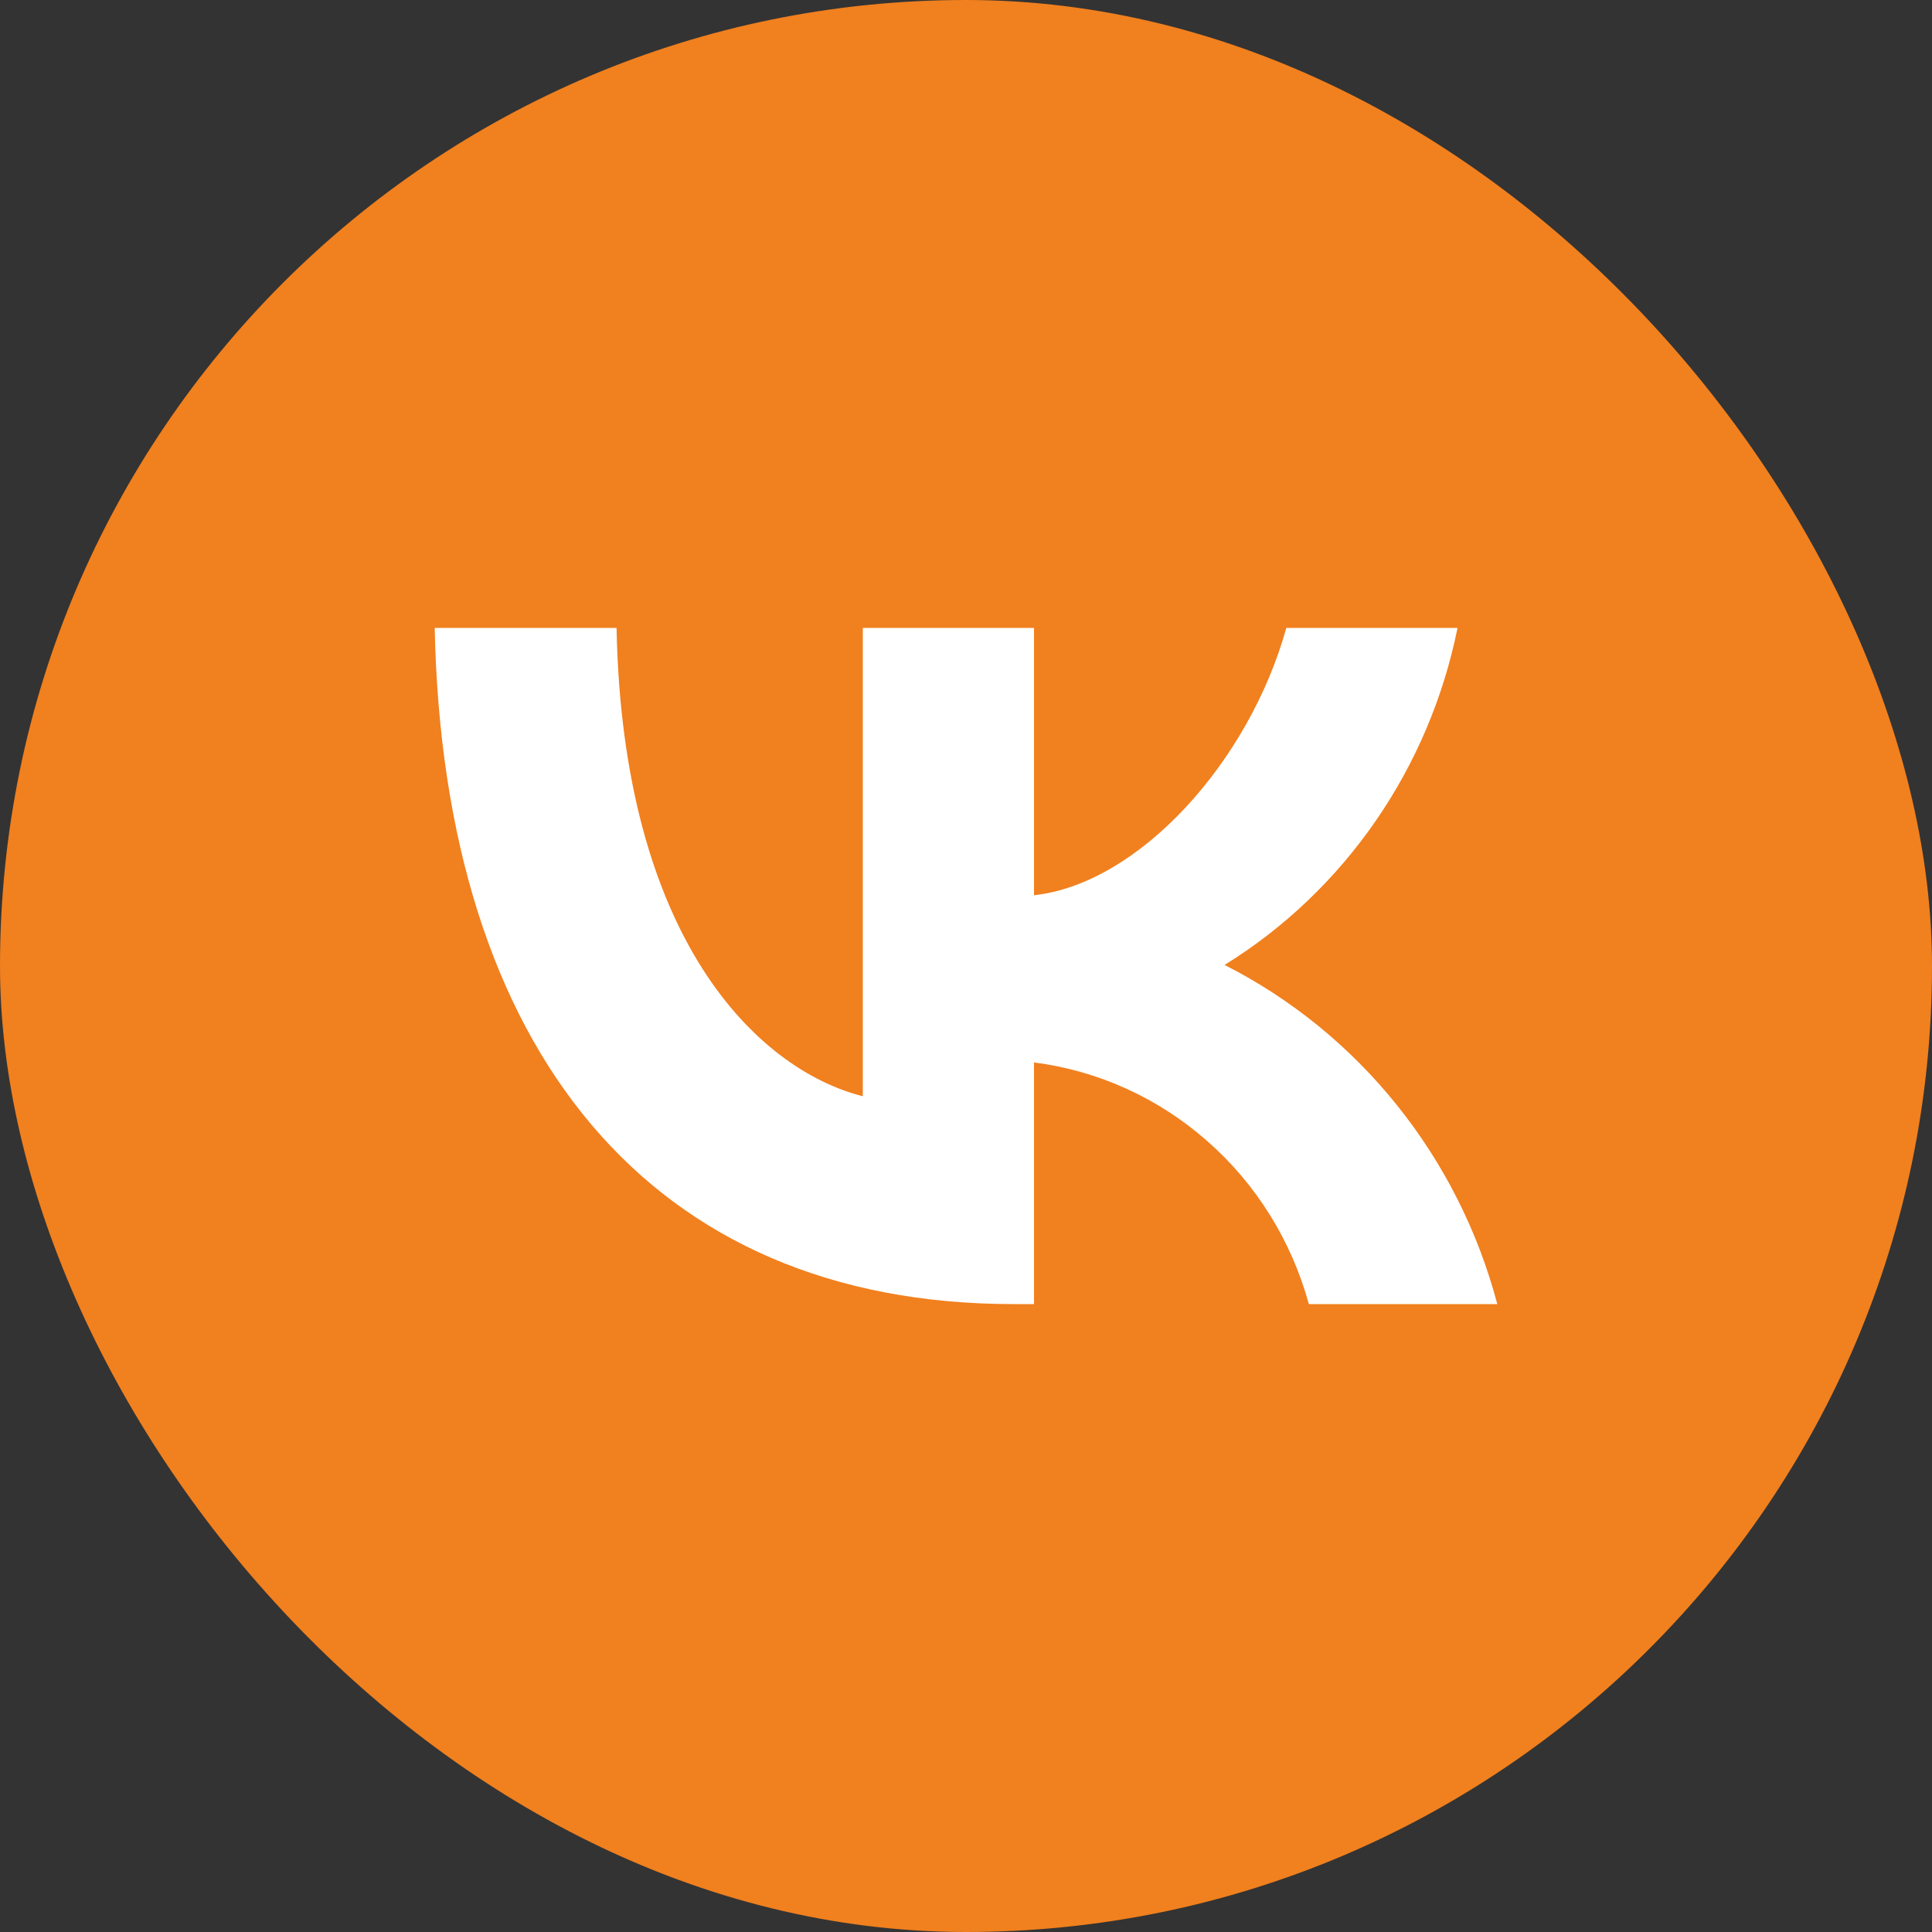 <?xml version="1.0" encoding="UTF-8"?> <svg xmlns="http://www.w3.org/2000/svg" width="24" height="24" viewBox="0 0 24 24" fill="none"><rect x="0" y="0" width="24" height="24" fill="#333333" stroke="none"/><rect width="24" height="24" rx="12" fill="#F1801E"></rect><path d="M12.59 16.2C8.08 16.2 5.508 13.047 5.4 7.8H7.659C7.734 11.651 9.399 13.282 10.718 13.618V7.8H12.845V11.121C14.148 10.978 15.517 9.465 15.979 7.8H18.106C17.932 8.663 17.585 9.481 17.087 10.201C16.589 10.922 15.951 11.53 15.212 11.987C16.037 12.405 16.765 12.997 17.349 13.723C17.933 14.449 18.36 15.293 18.6 16.2H16.259C16.043 15.412 15.604 14.707 14.996 14.174C14.389 13.639 13.641 13.3 12.845 13.198V16.2H12.59Z" fill="white"></path></svg> 